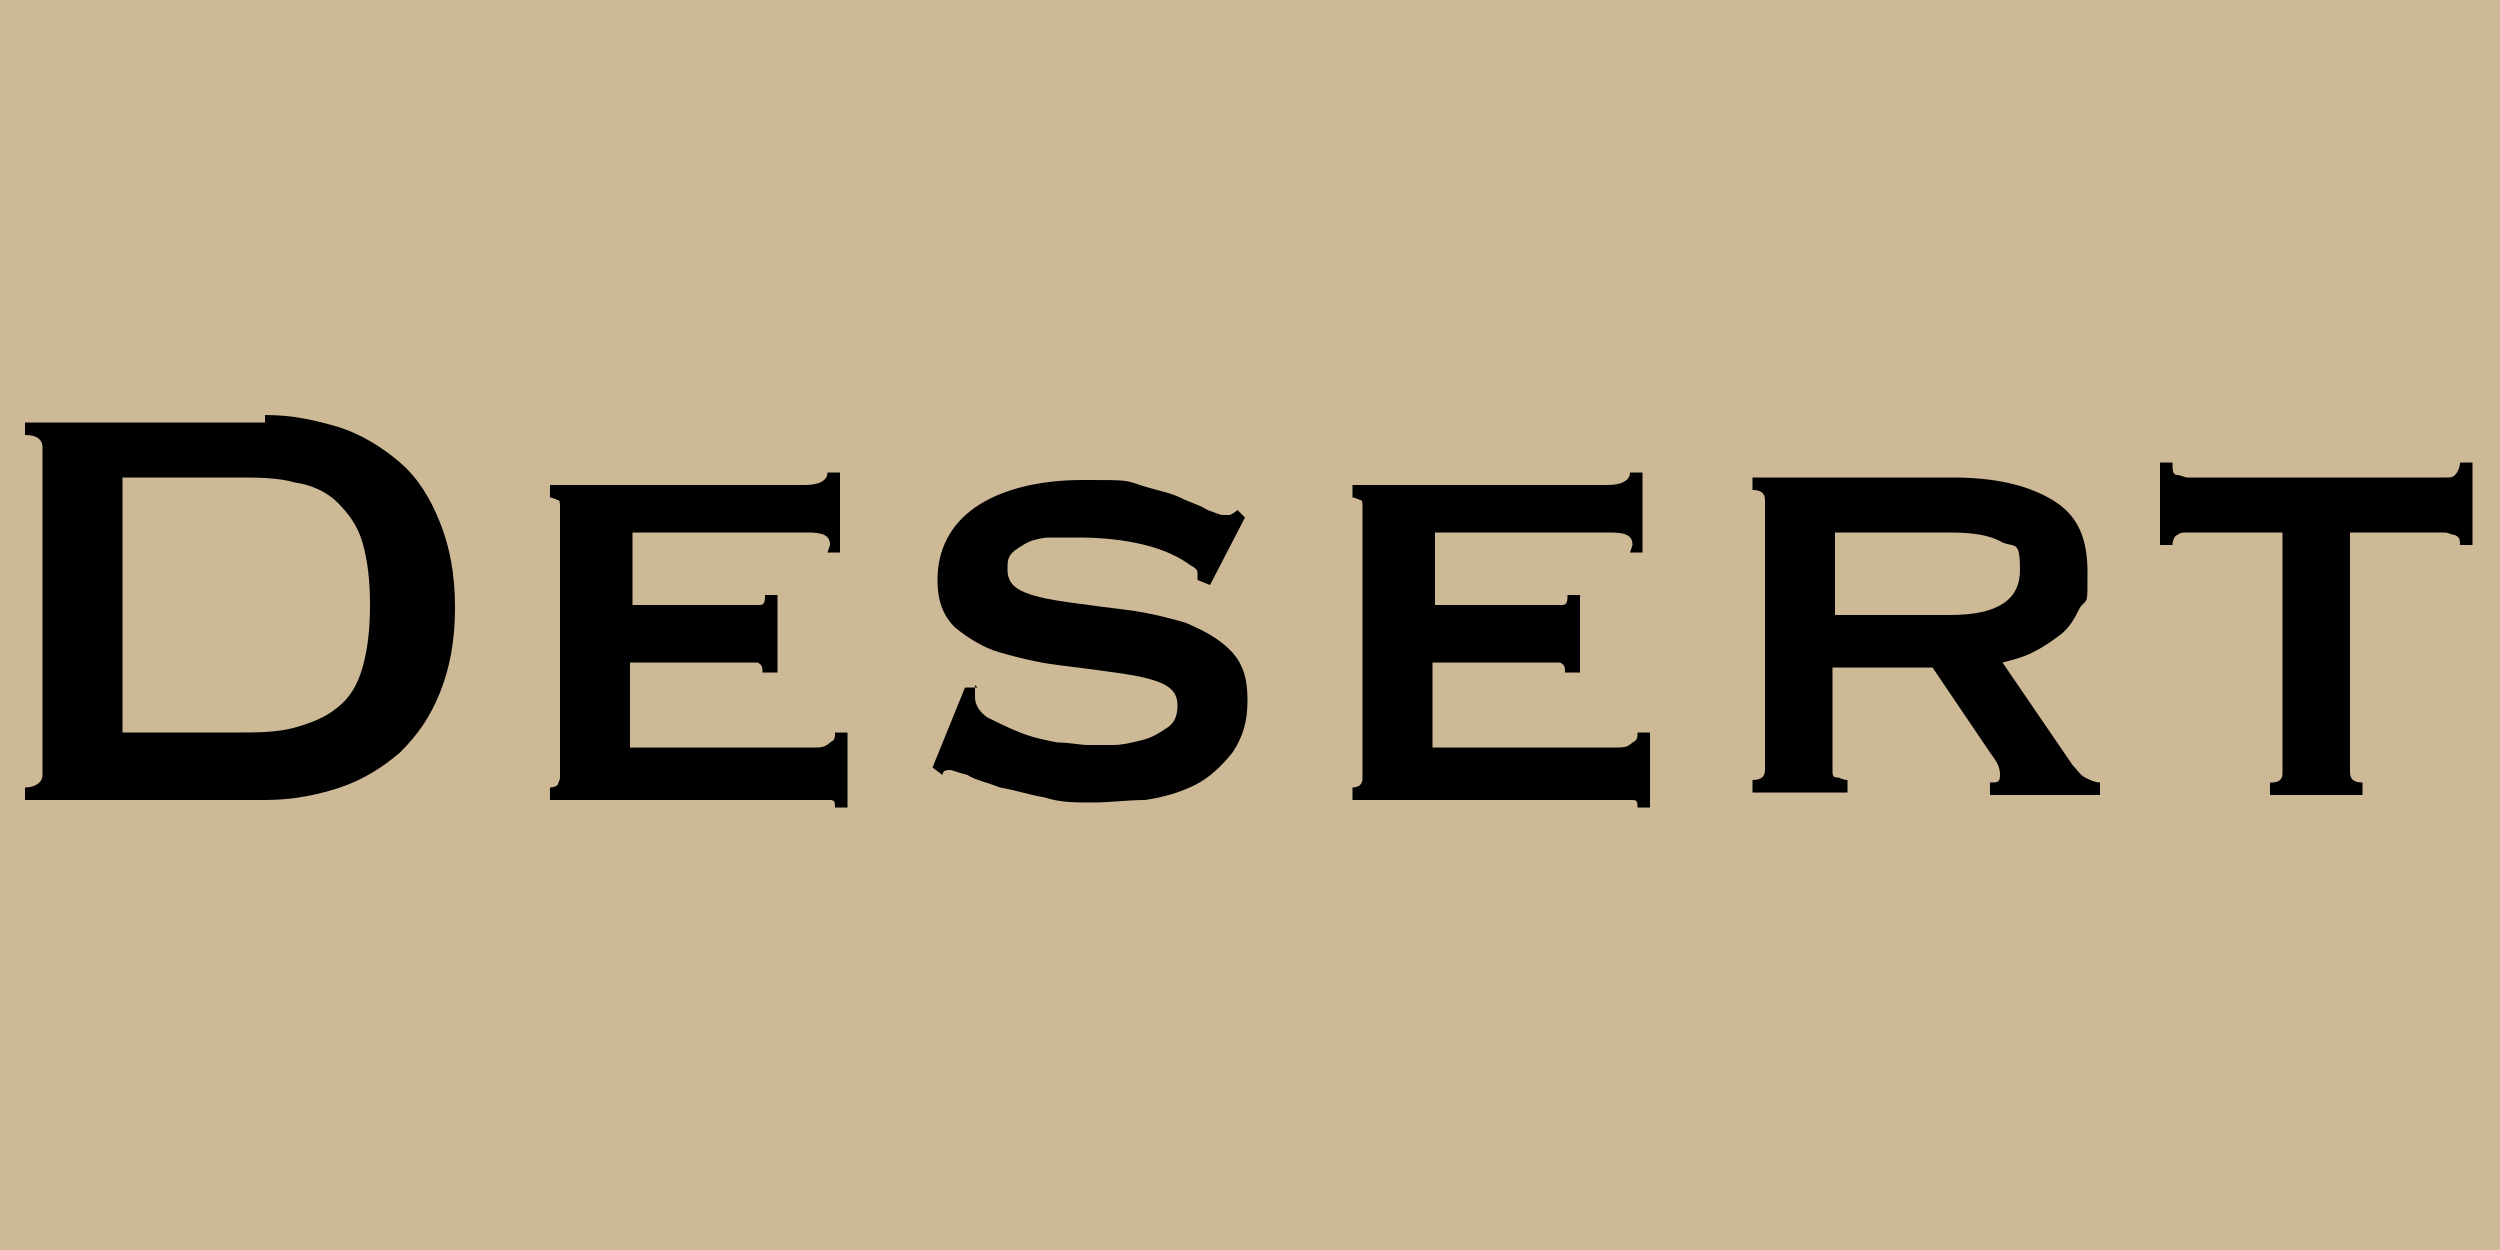 <?xml version="1.0" encoding="UTF-8"?>
<svg xmlns="http://www.w3.org/2000/svg" version="1.1" viewBox="0 0 100 50">
  <defs>
    <style>
      .cls-1 {
        fill: #cdb996;
      }
    </style>
  </defs>
  <!-- Generator: Adobe Illustrator 28.6.0, SVG Export Plug-In . SVG Version: 1.2.0 Build 709)  -->
  <g>
    <g id="_Слой_1" data-name="Слой_1">
      <rect class="cls-1" x="0" width="100" height="50"/>
      <g>
        <path d="M10.6,16.6c1.1,0,2,.2,3,.5.9.3,1.7.8,2.4,1.4.7.6,1.2,1.4,1.6,2.4.4,1,.6,2.1.6,3.4s-.2,2.4-.6,3.4c-.4,1-.9,1.7-1.6,2.4-.7.6-1.5,1.1-2.4,1.4-.9.3-1.9.5-3,.5H1v-.5c.4,0,.7-.2.7-.5v-13.1c0-.3-.2-.5-.7-.5v-.5h9.6ZM9.4,29.3c.9,0,1.7,0,2.4-.2.7-.2,1.2-.4,1.7-.8s.8-.9,1-1.6c.2-.7.3-1.5.3-2.5s-.1-1.8-.3-2.5c-.2-.7-.6-1.2-1-1.6-.4-.4-1-.7-1.7-.8-.7-.2-1.5-.2-2.4-.2h-4.5v10.2h4.5Z"/>
        <path d="M33.2,21.8c0-.4-.3-.5-.9-.5h-7v2.9h4.4c.3,0,.6,0,.7,0,.2,0,.2-.2.2-.4h.5v3.1h-.6c0-.2,0-.3-.2-.4-.2,0-.5,0-.9,0h-4.2v3.4h7.4c.2,0,.4,0,.6-.2.2-.1.2-.2.2-.4h.5v3h-.5c0-.2,0-.3-.2-.3-.2,0-.3,0-.6,0h-10.6v-.5c0,0,.2,0,.3-.1,0,0,.1-.2.1-.3v-10.8c0-.2,0-.3-.1-.3,0,0-.2-.1-.3-.1v-.5h10.2c.6,0,.9-.2.9-.5h.5v3.2h-.5Z"/>
        <path d="M39,27.4c0,0,0,.2,0,.2,0,0,0,.2,0,.3,0,.3.2.6.5.8.4.2.8.4,1.3.6.5.2,1,.3,1.5.4.5,0,.9.1,1.2.1s.6,0,1,0c.4,0,.8-.1,1.2-.2.4-.1.7-.3,1-.5.3-.2.4-.5.4-.9s-.2-.7-.7-.9c-.5-.2-1.1-.3-1.8-.4-.7-.1-1.5-.2-2.3-.3-.8-.1-1.6-.3-2.3-.5-.7-.2-1.3-.6-1.8-1-.5-.5-.7-1.1-.7-1.9,0-1.2.5-2.2,1.5-2.9,1-.7,2.5-1.1,4.3-1.1s1.7,0,2.3.2,1.2.3,1.6.5c.4.2.8.3,1.1.5.3.1.5.2.6.2s.3,0,.3,0c0,0,.2-.1.3-.2l.3.3-1.4,2.7-.5-.2c0-.1,0-.2,0-.3s-.1-.2-.3-.3c-.4-.3-1-.6-1.8-.8s-1.7-.3-2.7-.3-.8,0-1.1,0c-.3,0-.7.1-.9.2s-.5.3-.6.4c-.2.2-.2.4-.2.7,0,.4.2.7.7.9.5.2,1.1.3,1.8.4.7.1,1.5.2,2.3.3.8.1,1.6.3,2.3.5.7.3,1.3.6,1.8,1.1.5.5.7,1.1.7,2s-.2,1.5-.6,2.1c-.4.5-.9,1-1.5,1.3s-1.3.5-2,.6c-.7,0-1.4.1-2.1.1s-1.3,0-1.9-.2c-.6-.1-1.2-.3-1.8-.4-.5-.2-1-.3-1.3-.5-.4-.1-.6-.2-.7-.2-.1,0-.3,0-.3.2l-.4-.3,1.3-3.2h.5Z"/>
        <path d="M65.3,21.8c0-.4-.3-.5-.9-.5h-7v2.9h4.4c.3,0,.6,0,.7,0,.2,0,.2-.2.2-.4h.5v3.1h-.6c0-.2,0-.3-.2-.4-.2,0-.5,0-.9,0h-4.2v3.4h7.4c.2,0,.4,0,.6-.2.2-.1.2-.2.2-.4h.5v3h-.5c0-.2,0-.3-.2-.3-.2,0-.3,0-.6,0h-10.6v-.5c0,0,.2,0,.3-.1s.1-.2.1-.3v-10.8c0-.2,0-.3-.1-.3,0,0-.2-.1-.3-.1v-.5h10.2c.6,0,.9-.2.9-.5h.5v3.2h-.5Z"/>
        <path d="M78.1,19.1c1.7,0,3,.3,4,.9,1,.6,1.4,1.5,1.4,2.9s0,1-.3,1.4c-.2.4-.4.8-.8,1.1s-.7.5-1.1.7c-.4.2-.8.3-1.2.4l2.8,4.1c.2.2.3.4.5.5.2.1.4.2.6.2v.5h-4.4v-.5c.3,0,.4,0,.4-.3s-.1-.5-.4-.9l-2.3-3.4h-4v4.1c0,.2,0,.3.2.3.1,0,.2.1.4.1v.5h-3.8v-.5c.3,0,.5-.1.5-.4v-10.8c0-.3-.2-.4-.5-.4v-.5h8ZM78,24.6c1.9,0,2.8-.6,2.8-1.8s-.2-.9-.7-1.1c-.5-.3-1.2-.4-2.1-.4h-4.6v3.3h4.6Z"/>
        <path d="M90.9,31.3c0,0,.2,0,.3-.1s.1-.2.1-.3v-9.6h-3.8c-.2,0-.3,0-.4.1-.1,0-.2.2-.2.4h-.5v-3.3h.5c0,.3,0,.5.2.5.1,0,.3.1.4.1h10.3c.2,0,.3,0,.4-.1s.2-.3.2-.5h.5v3.3h-.5c0-.2,0-.3-.2-.4-.1,0-.3-.1-.4-.1h-3.8v9.6c0,.3.2.4.5.4v.5h-3.7v-.5Z"/>
      </g>
    </g>
  </g>
</svg>